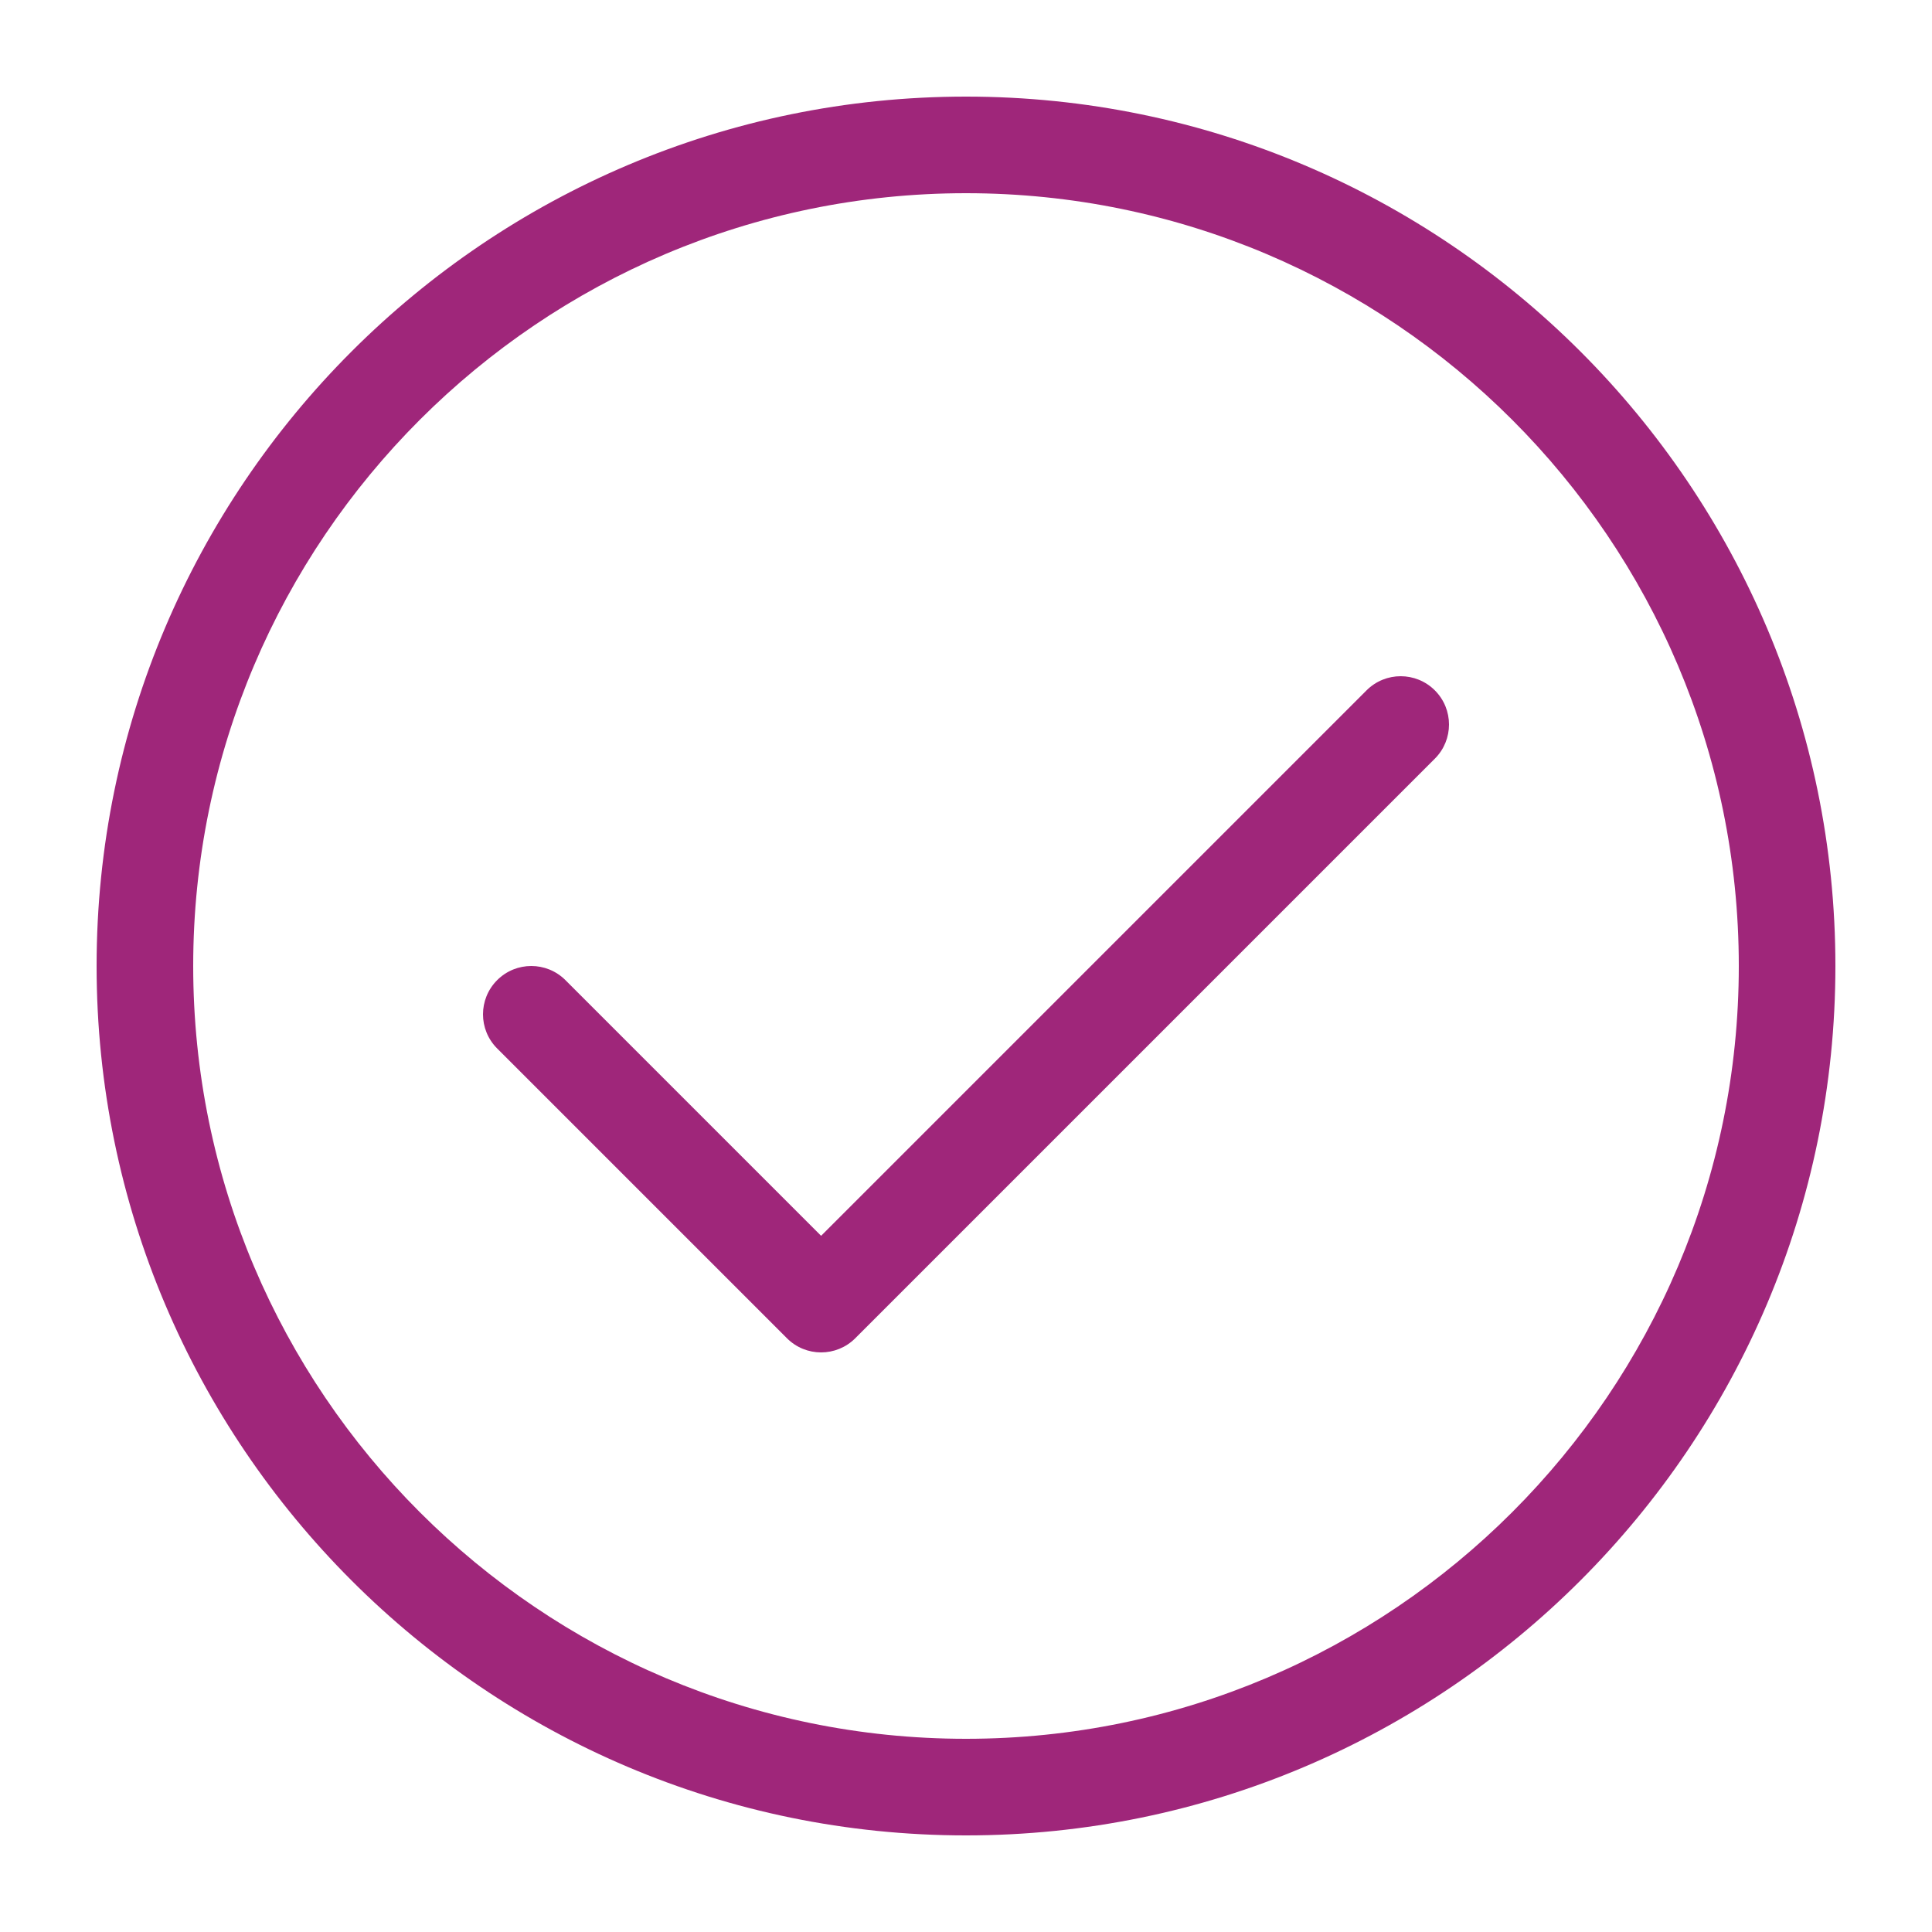 <?xml version="1.0" encoding="UTF-8"?>
<svg width="1200pt" height="1200pt" version="1.1" viewBox="0 0 1200 1200" xmlns="http://www.w3.org/2000/svg">
 <g fill="#9f267a">
  <path d="m600 60c-297.76 0-540 242.24-540 540s242.24 540 540 540 540-242.24 540-540-242.24-540-540-540zm0 1020c-264.67 0-480-215.33-480-480s215.33-480 480-480 480 215.33 480 480-215.33 480-480 480z"/>
  <path d="m848.79 428.79-338.79 338.79-158.79-158.79c-11.723-11.723-30.707-11.723-42.422 0-11.711 11.723-11.723 30.707 0 42.422l180 180c5.859 5.863 13.527 8.793 21.207 8.793s15.348-2.93 21.215-8.785l360-360c11.723-11.723 11.723-30.707 0-42.422-11.723-11.707-30.707-11.723-42.43-0.008z"/>
 </g>
</svg>
